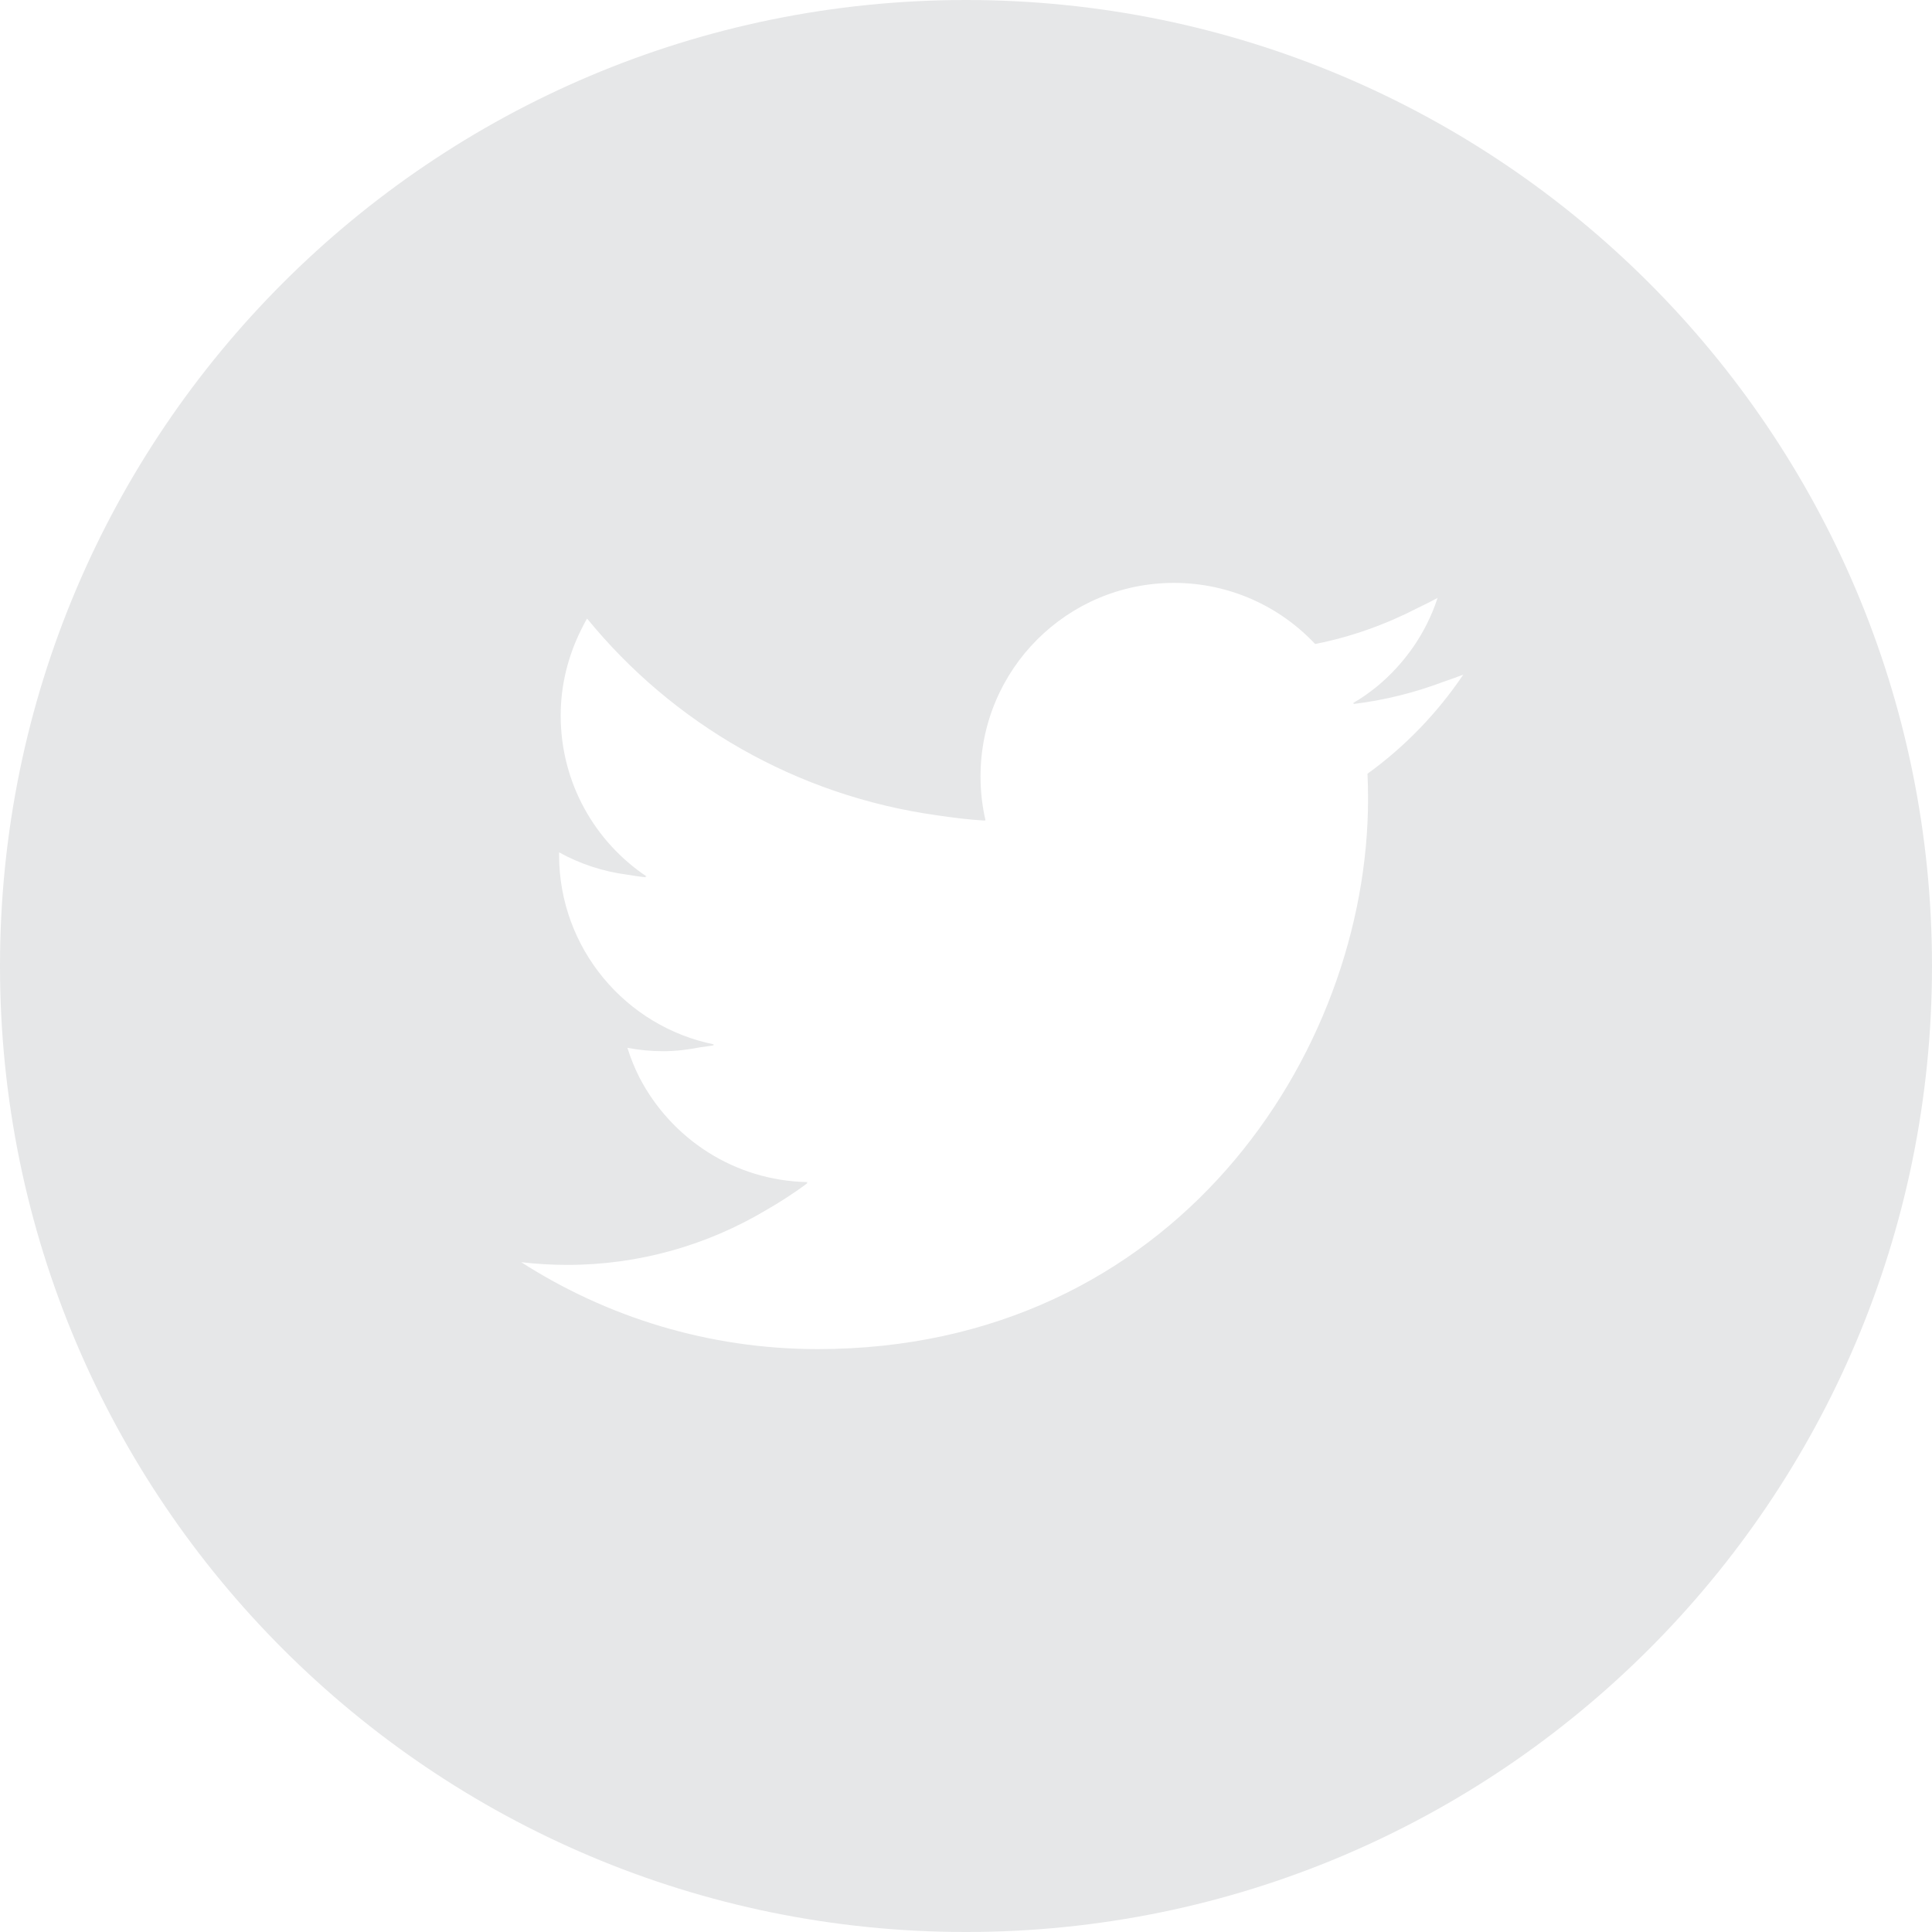 <svg width="48" height="48" viewBox="0 0 48 48" fill="none" xmlns="http://www.w3.org/2000/svg">
<path d="M24 0C10.745 0 0 10.745 0 24C0 37.255 10.745 48 24 48C37.255 48 48 37.255 48 24C48 10.745 37.255 0 24 0ZM24.462 20.38C24.47 20.381 24.477 20.382 24.485 20.383C24.403 20.031 24.361 19.664 24.361 19.288C24.361 16.634 26.512 14.482 29.167 14.482C30.549 14.482 31.797 15.066 32.674 16C33.574 15.823 34.426 15.515 35.218 15.107C35.384 15.026 35.552 14.945 35.716 14.856C35.431 15.731 34.897 16.489 34.203 17.062C34.015 17.21 33.822 17.353 33.61 17.47C33.624 17.468 33.638 17.465 33.653 17.463C33.639 17.472 33.627 17.484 33.613 17.492C34.4 17.398 35.156 17.206 35.873 16.935C36.034 16.88 36.194 16.823 36.354 16.762C35.712 17.714 34.905 18.552 33.975 19.223C33.984 19.429 33.989 19.636 33.989 19.845C33.989 26.195 29.155 33.518 20.316 33.518C17.602 33.518 15.076 32.722 12.949 31.359C13.325 31.403 13.708 31.426 14.096 31.426C15.89 31.426 17.566 30.932 19.007 30.081C19.37 29.872 19.725 29.647 20.064 29.391C20.054 29.391 20.046 29.389 20.037 29.388C20.046 29.381 20.055 29.376 20.064 29.369C18.243 29.335 16.672 28.287 15.885 26.767C15.768 26.534 15.668 26.29 15.588 26.033C15.878 26.088 16.174 26.117 16.479 26.117C16.797 26.117 17.104 26.077 17.404 26.018C17.517 26.002 17.63 25.989 17.741 25.971C17.726 25.968 17.713 25.961 17.699 25.958C17.714 25.954 17.73 25.953 17.745 25.949C15.547 25.508 13.89 23.565 13.89 21.237C13.89 21.218 13.89 21.201 13.891 21.183L13.893 21.177C14.41 21.465 14.989 21.655 15.602 21.734C15.753 21.759 15.904 21.783 16.055 21.796C16.045 21.789 16.036 21.78 16.025 21.773C16.04 21.774 16.053 21.777 16.067 21.777C14.778 20.916 13.93 19.445 13.93 17.777C13.93 17.014 14.116 16.297 14.433 15.656C14.483 15.56 14.528 15.462 14.586 15.368C16.715 17.977 19.791 19.772 23.286 20.257C23.676 20.314 24.067 20.365 24.463 20.387C24.463 20.385 24.462 20.383 24.462 20.38Z" fill="#E6E7E8"/>
</svg>
